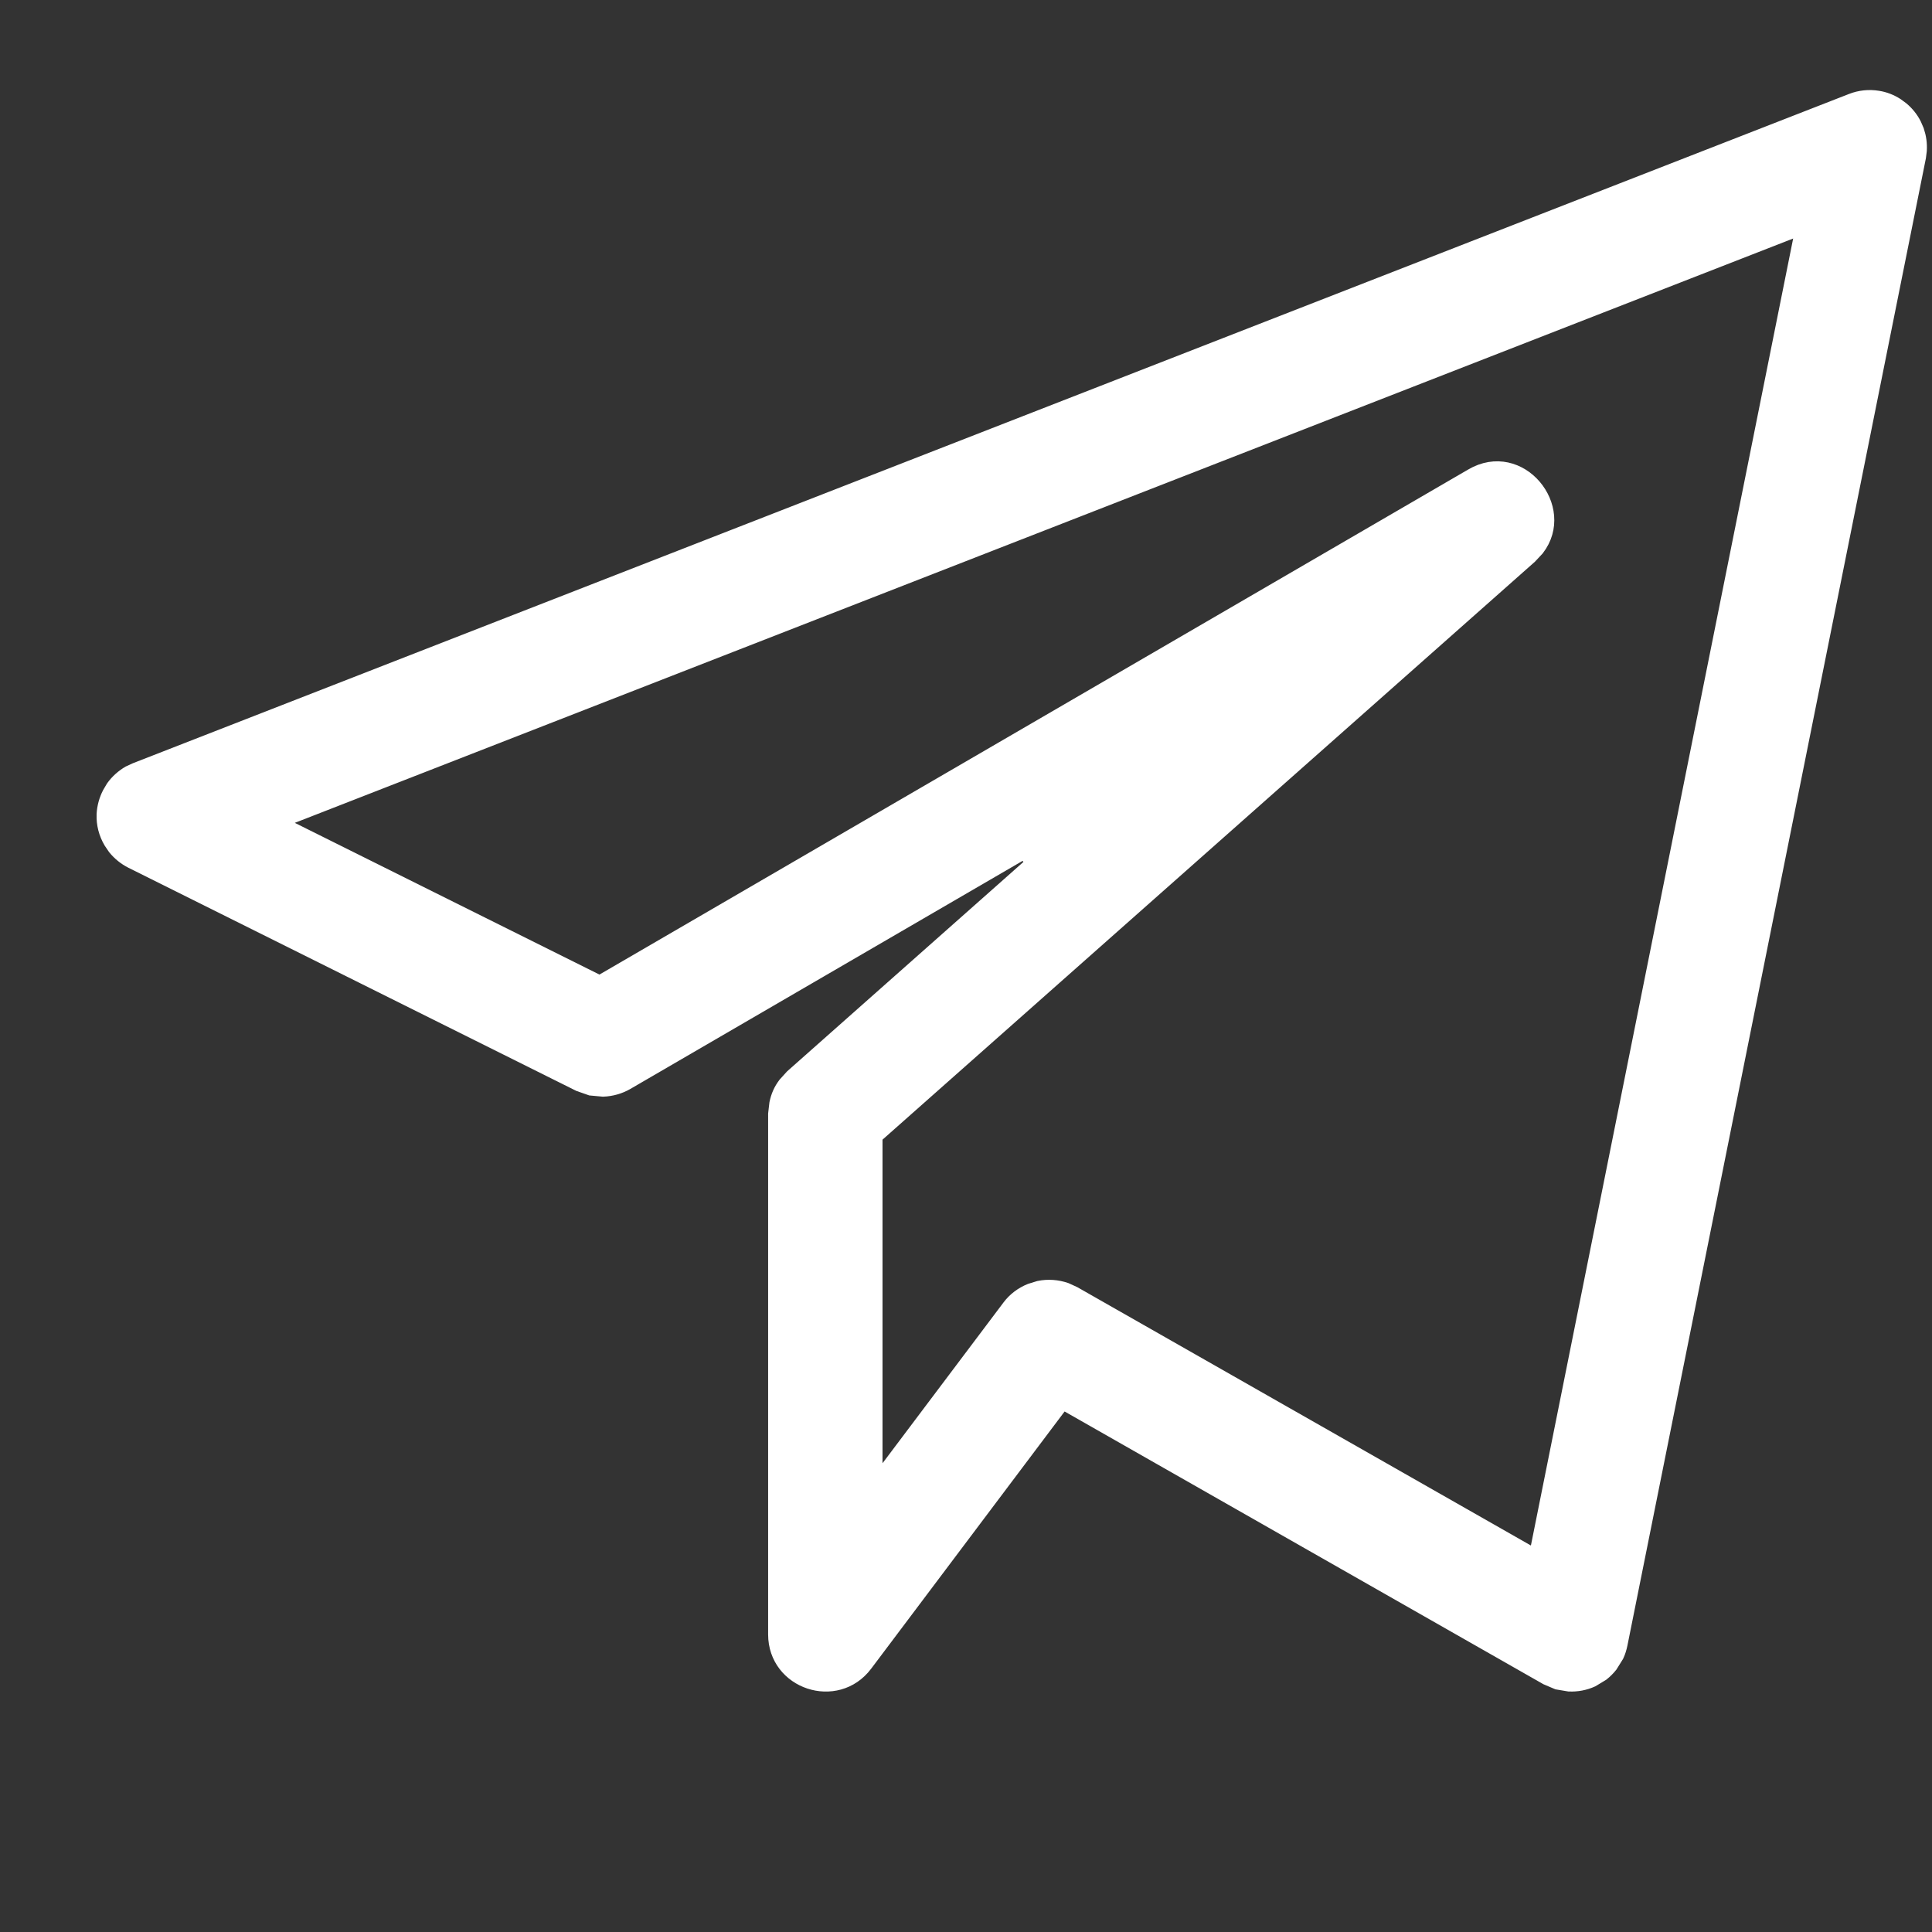 <svg width="19" height="19" viewBox="0 0 19 19" fill="none" xmlns="http://www.w3.org/2000/svg">
<rect x="0" y="0" width="19" height="19" fill="#333333" stroke="none"/>
<g clip-path="url(#clip0_55_123)">
<path d="M18.467 0.967C18.532 0.977 18.593 1.001 18.648 1.036L18.701 1.075C18.751 1.117 18.793 1.169 18.822 1.227L18.848 1.287C18.869 1.349 18.878 1.414 18.874 1.479L18.866 1.544L15.931 16.169C15.923 16.207 15.912 16.244 15.896 16.278L15.835 16.376C15.811 16.406 15.784 16.433 15.754 16.457L15.655 16.517C15.585 16.549 15.508 16.563 15.432 16.56L15.318 16.541L15.212 16.496L10.507 13.816L10.449 13.784L10.409 13.837L8.507 16.366C8.227 16.738 7.629 16.541 7.629 16.073V10.955L7.641 10.852C7.648 10.819 7.658 10.785 7.672 10.754C7.686 10.722 7.704 10.693 7.725 10.665L7.794 10.589L10.165 8.488L10.078 8.367L6.16 10.645C6.09 10.685 6.011 10.707 5.931 10.71L5.811 10.699L5.697 10.659L1.295 8.466C1.232 8.434 1.177 8.389 1.133 8.335L1.093 8.276C1.045 8.195 1.021 8.102 1.025 8.008C1.029 7.937 1.048 7.868 1.08 7.806L1.116 7.745C1.157 7.688 1.211 7.64 1.271 7.605L1.336 7.575L18.211 0.994C18.292 0.962 18.381 0.953 18.467 0.967ZM17.607 2.276L2.873 8.022L2.716 8.084L2.867 8.16L5.861 9.651L5.897 9.67L5.933 9.649L14.475 4.683C14.945 4.406 15.419 4.998 15.114 5.394L15.043 5.47L8.63 11.151L8.604 11.174V14.615L8.739 14.435L9.928 12.855C9.981 12.784 10.053 12.73 10.135 12.697L10.219 12.671C10.306 12.653 10.396 12.66 10.479 12.688L10.56 12.725L15.018 15.264L15.108 15.315L15.129 15.214L17.708 2.361L17.734 2.227L17.607 2.276Z" fill="white" stroke="white" stroke-width="0.15"/>
</g>
<defs>
<clipPath id="clip0_55_123">
<rect width="18" height="18" fill="white" transform="translate(0.95 0.136)"/>
</clipPath>
</defs>
</svg>
